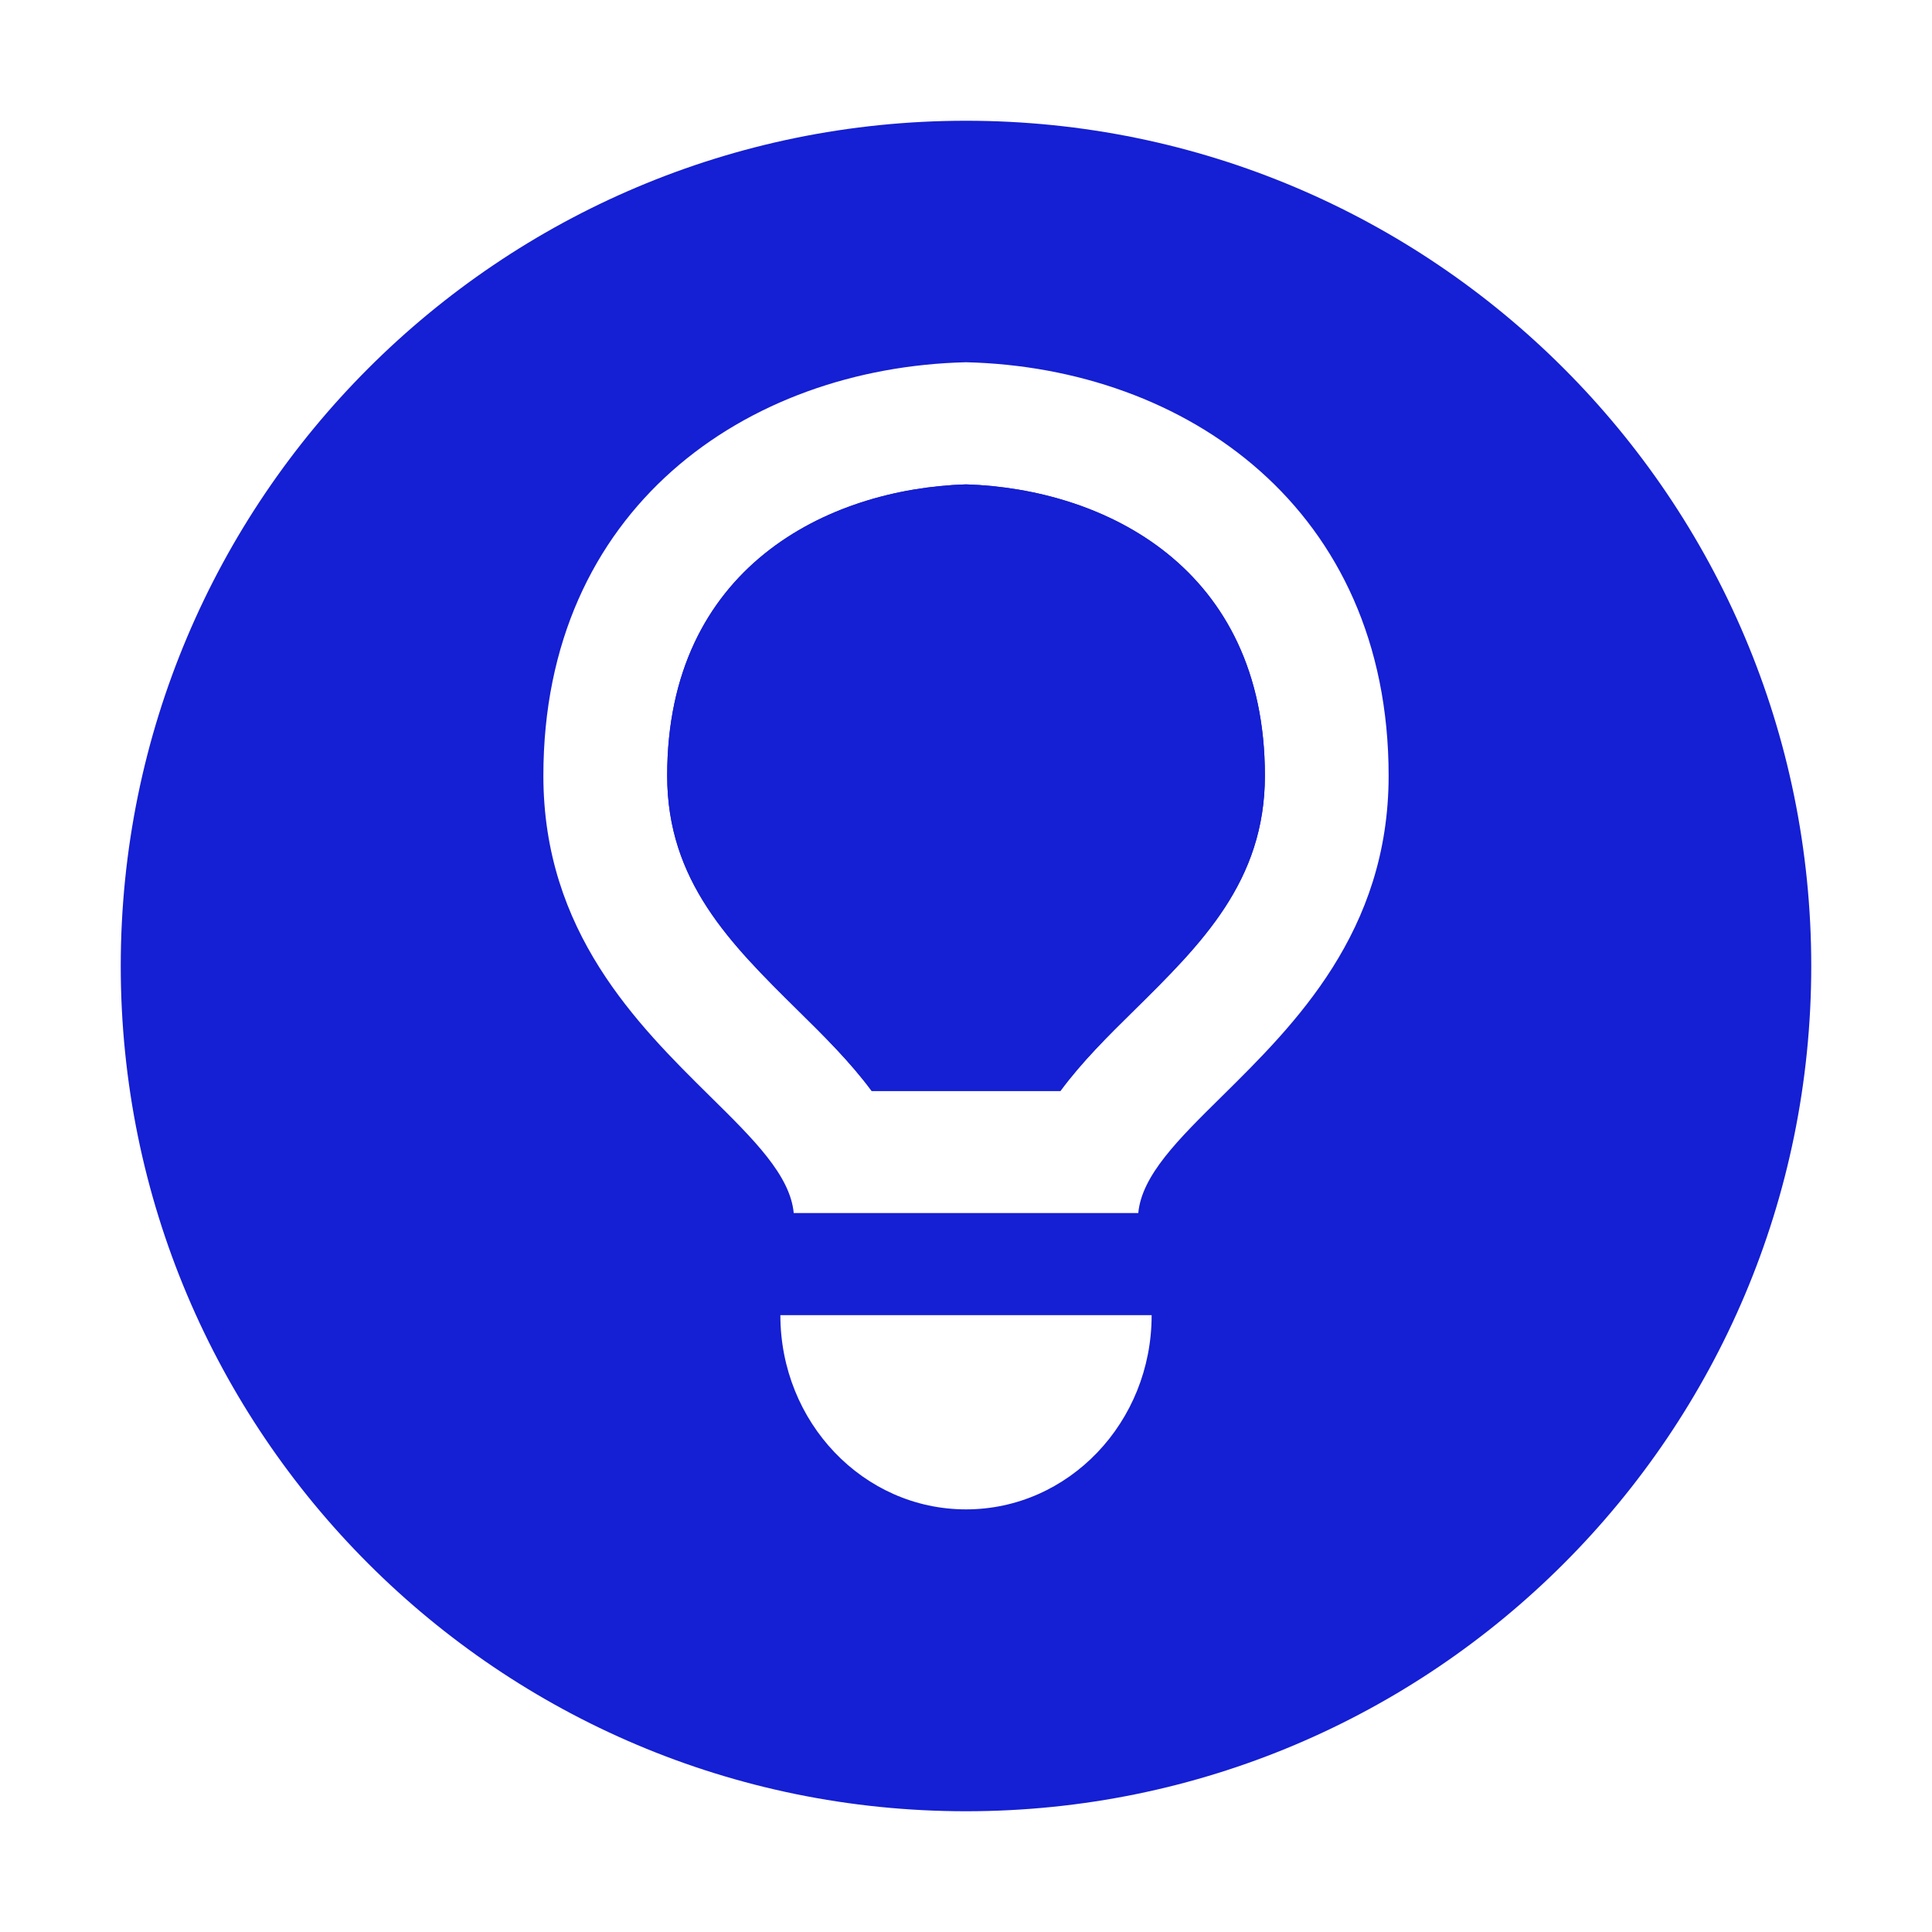 <svg width="24" height="24" viewBox="0 0 24 24" fill="none" xmlns="http://www.w3.org/2000/svg">
<path d="M12 6.017C10.279 6.072 8.287 7.05 8.288 9.636C8.288 10.947 9.075 11.724 9.908 12.547C10.232 12.866 10.561 13.191 10.828 13.552H13.173C13.439 13.191 13.768 12.866 14.092 12.547C14.926 11.724 15.713 10.947 15.713 9.636C15.713 7.05 13.721 6.072 12 6.017Z" fill="#151FD3"/>
<path fill-rule="evenodd" clip-rule="evenodd" d="M12 1.5C6.201 1.5 1.5 6.201 1.5 12C1.5 17.799 6.201 22.5 12 22.5C17.799 22.5 22.5 17.799 22.5 12C22.5 6.201 17.799 1.5 12 1.5ZM9.694 16.337C9.694 17.67 10.726 18.75 12 18.75C13.274 18.75 14.307 17.67 14.306 16.337H9.694ZM9.86 15.069H14.14C14.184 14.601 14.634 14.156 15.18 13.618C16.084 12.725 17.25 11.574 17.25 9.636C17.25 6.323 14.738 4.566 12 4.5C9.262 4.566 6.75 6.323 6.75 9.636C6.75 11.574 7.916 12.725 8.82 13.618C9.366 14.156 9.816 14.601 9.86 15.069Z" fill="#151FD3"/>
<path fill-rule="evenodd" clip-rule="evenodd" d="M12 6.017C10.279 6.072 8.287 7.05 8.288 9.636C8.288 10.947 9.075 11.724 9.908 12.547C10.232 12.866 10.561 13.191 10.828 13.552H13.173C13.439 13.191 13.768 12.866 14.092 12.547C14.926 11.724 15.713 10.947 15.713 9.636C15.713 7.05 13.721 6.072 12 6.017Z" fill="#151FD3"/>
</svg>
